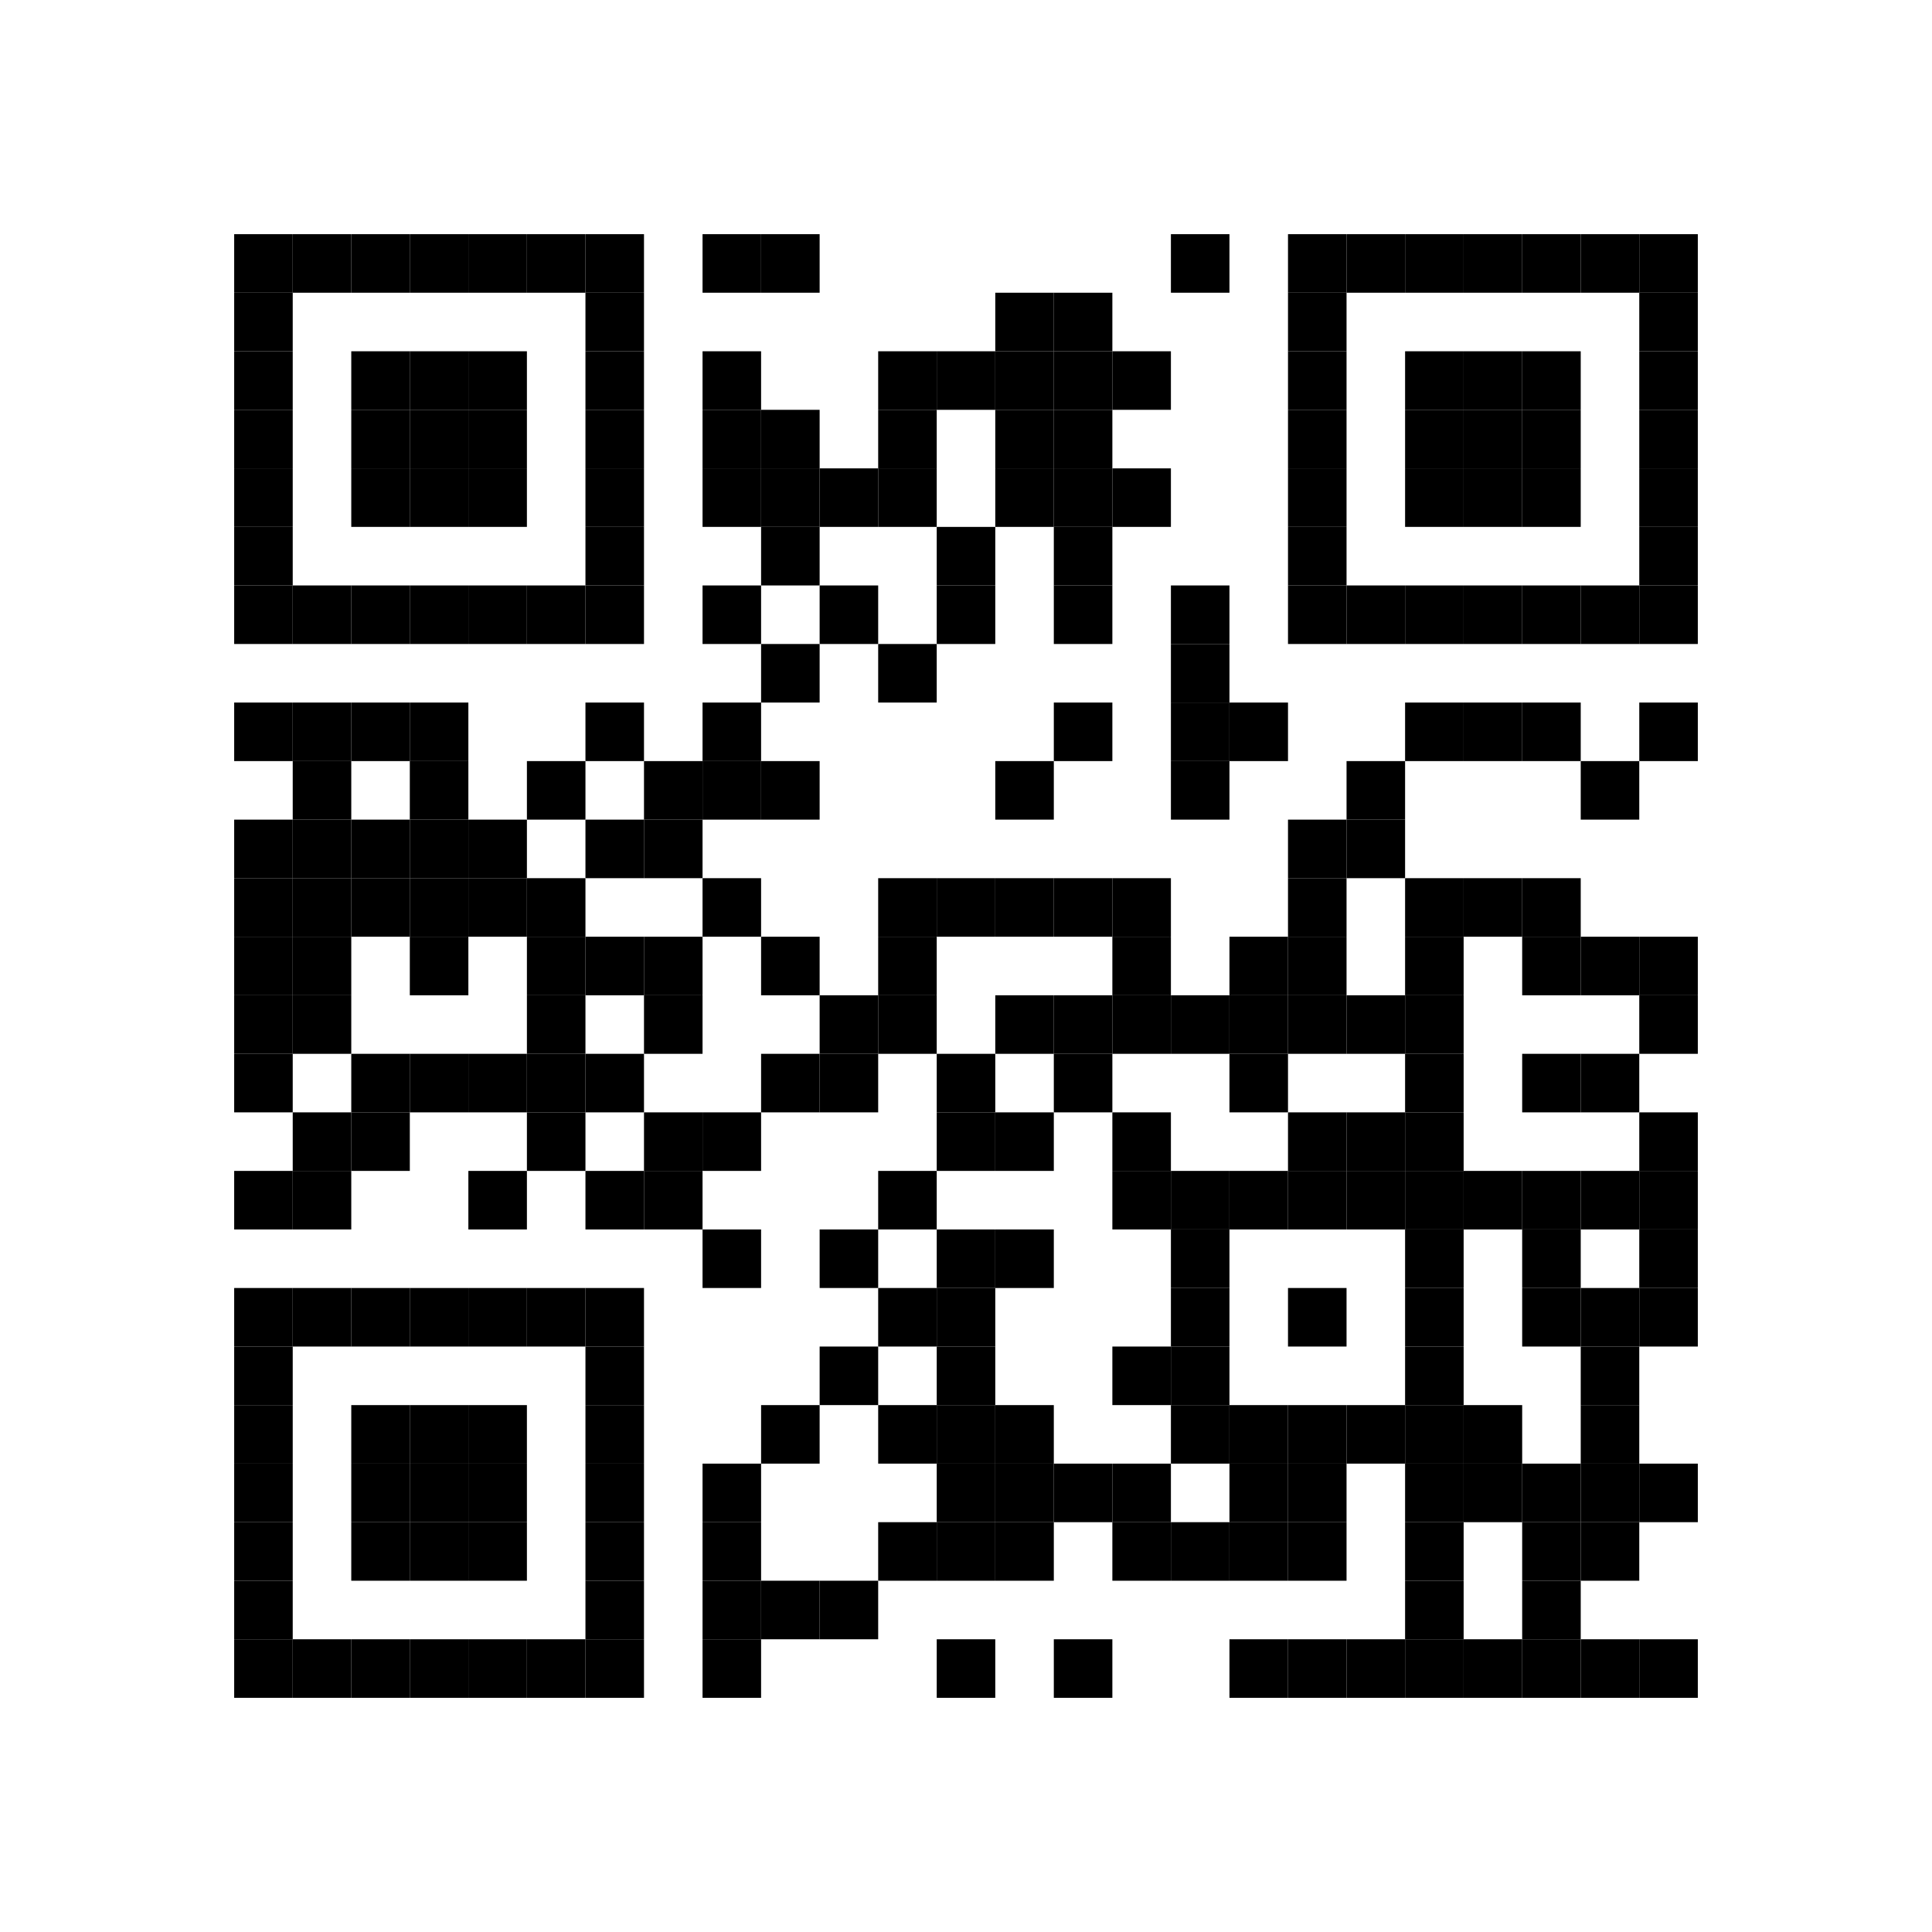 <svg xmlns="http://www.w3.org/2000/svg" xmlns:xlink="http://www.w3.org/1999/xlink" width="264" height="264" viewBox="0 0 264 264" class="mx-auto h-36 w-36 rounded"><path fill="#fff" d="M0 0h264v264H0z"></path><defs><path id="a" d="M0 0h8v8H0z"></path></defs><use xlink:href="#a" x="32" y="32"></use><use xlink:href="#a" x="32" y="40"></use><use xlink:href="#a" x="32" y="48"></use><use xlink:href="#a" x="32" y="56"></use><use xlink:href="#a" x="32" y="64"></use><use xlink:href="#a" x="32" y="72"></use><use xlink:href="#a" x="32" y="80"></use><use xlink:href="#a" x="32" y="96"></use><use xlink:href="#a" x="32" y="112"></use><use xlink:href="#a" x="32" y="120"></use><use xlink:href="#a" x="32" y="128"></use><use xlink:href="#a" x="32" y="136"></use><use xlink:href="#a" x="32" y="144"></use><use xlink:href="#a" x="32" y="160"></use><use xlink:href="#a" x="32" y="176"></use><use xlink:href="#a" x="32" y="184"></use><use xlink:href="#a" x="32" y="192"></use><use xlink:href="#a" x="32" y="200"></use><use xlink:href="#a" x="32" y="208"></use><use xlink:href="#a" x="32" y="216"></use><use xlink:href="#a" x="32" y="224"></use><use xlink:href="#a" x="40" y="32"></use><use xlink:href="#a" x="40" y="80"></use><use xlink:href="#a" x="40" y="96"></use><use xlink:href="#a" x="40" y="104"></use><use xlink:href="#a" x="40" y="112"></use><use xlink:href="#a" x="40" y="120"></use><use xlink:href="#a" x="40" y="128"></use><use xlink:href="#a" x="40" y="136"></use><use xlink:href="#a" x="40" y="152"></use><use xlink:href="#a" x="40" y="160"></use><use xlink:href="#a" x="40" y="176"></use><use xlink:href="#a" x="40" y="224"></use><use xlink:href="#a" x="48" y="32"></use><use xlink:href="#a" x="48" y="48"></use><use xlink:href="#a" x="48" y="56"></use><use xlink:href="#a" x="48" y="64"></use><use xlink:href="#a" x="48" y="80"></use><use xlink:href="#a" x="48" y="96"></use><use xlink:href="#a" x="48" y="112"></use><use xlink:href="#a" x="48" y="120"></use><use xlink:href="#a" x="48" y="144"></use><use xlink:href="#a" x="48" y="152"></use><use xlink:href="#a" x="48" y="176"></use><use xlink:href="#a" x="48" y="192"></use><use xlink:href="#a" x="48" y="200"></use><use xlink:href="#a" x="48" y="208"></use><use xlink:href="#a" x="48" y="224"></use><use xlink:href="#a" x="56" y="32"></use><use xlink:href="#a" x="56" y="48"></use><use xlink:href="#a" x="56" y="56"></use><use xlink:href="#a" x="56" y="64"></use><use xlink:href="#a" x="56" y="80"></use><use xlink:href="#a" x="56" y="96"></use><use xlink:href="#a" x="56" y="104"></use><use xlink:href="#a" x="56" y="112"></use><use xlink:href="#a" x="56" y="120"></use><use xlink:href="#a" x="56" y="128"></use><use xlink:href="#a" x="56" y="144"></use><use xlink:href="#a" x="56" y="176"></use><use xlink:href="#a" x="56" y="192"></use><use xlink:href="#a" x="56" y="200"></use><use xlink:href="#a" x="56" y="208"></use><use xlink:href="#a" x="56" y="224"></use><use xlink:href="#a" x="64" y="32"></use><use xlink:href="#a" x="64" y="48"></use><use xlink:href="#a" x="64" y="56"></use><use xlink:href="#a" x="64" y="64"></use><use xlink:href="#a" x="64" y="80"></use><use xlink:href="#a" x="64" y="112"></use><use xlink:href="#a" x="64" y="120"></use><use xlink:href="#a" x="64" y="144"></use><use xlink:href="#a" x="64" y="160"></use><use xlink:href="#a" x="64" y="176"></use><use xlink:href="#a" x="64" y="192"></use><use xlink:href="#a" x="64" y="200"></use><use xlink:href="#a" x="64" y="208"></use><use xlink:href="#a" x="64" y="224"></use><use xlink:href="#a" x="72" y="32"></use><use xlink:href="#a" x="72" y="80"></use><use xlink:href="#a" x="72" y="104"></use><use xlink:href="#a" x="72" y="120"></use><use xlink:href="#a" x="72" y="128"></use><use xlink:href="#a" x="72" y="136"></use><use xlink:href="#a" x="72" y="144"></use><use xlink:href="#a" x="72" y="152"></use><use xlink:href="#a" x="72" y="176"></use><use xlink:href="#a" x="72" y="224"></use><use xlink:href="#a" x="80" y="32"></use><use xlink:href="#a" x="80" y="40"></use><use xlink:href="#a" x="80" y="48"></use><use xlink:href="#a" x="80" y="56"></use><use xlink:href="#a" x="80" y="64"></use><use xlink:href="#a" x="80" y="72"></use><use xlink:href="#a" x="80" y="80"></use><use xlink:href="#a" x="80" y="96"></use><use xlink:href="#a" x="80" y="112"></use><use xlink:href="#a" x="80" y="128"></use><use xlink:href="#a" x="80" y="144"></use><use xlink:href="#a" x="80" y="160"></use><use xlink:href="#a" x="80" y="176"></use><use xlink:href="#a" x="80" y="184"></use><use xlink:href="#a" x="80" y="192"></use><use xlink:href="#a" x="80" y="200"></use><use xlink:href="#a" x="80" y="208"></use><use xlink:href="#a" x="80" y="216"></use><use xlink:href="#a" x="80" y="224"></use><use xlink:href="#a" x="88" y="104"></use><use xlink:href="#a" x="88" y="112"></use><use xlink:href="#a" x="88" y="128"></use><use xlink:href="#a" x="88" y="136"></use><use xlink:href="#a" x="88" y="152"></use><use xlink:href="#a" x="88" y="160"></use><use xlink:href="#a" x="96" y="32"></use><use xlink:href="#a" x="96" y="48"></use><use xlink:href="#a" x="96" y="56"></use><use xlink:href="#a" x="96" y="64"></use><use xlink:href="#a" x="96" y="80"></use><use xlink:href="#a" x="96" y="96"></use><use xlink:href="#a" x="96" y="104"></use><use xlink:href="#a" x="96" y="120"></use><use xlink:href="#a" x="96" y="152"></use><use xlink:href="#a" x="96" y="168"></use><use xlink:href="#a" x="96" y="200"></use><use xlink:href="#a" x="96" y="208"></use><use xlink:href="#a" x="96" y="216"></use><use xlink:href="#a" x="96" y="224"></use><use xlink:href="#a" x="104" y="32"></use><use xlink:href="#a" x="104" y="56"></use><use xlink:href="#a" x="104" y="64"></use><use xlink:href="#a" x="104" y="72"></use><use xlink:href="#a" x="104" y="88"></use><use xlink:href="#a" x="104" y="104"></use><use xlink:href="#a" x="104" y="128"></use><use xlink:href="#a" x="104" y="144"></use><use xlink:href="#a" x="104" y="192"></use><use xlink:href="#a" x="104" y="216"></use><use xlink:href="#a" x="112" y="64"></use><use xlink:href="#a" x="112" y="80"></use><use xlink:href="#a" x="112" y="136"></use><use xlink:href="#a" x="112" y="144"></use><use xlink:href="#a" x="112" y="168"></use><use xlink:href="#a" x="112" y="184"></use><use xlink:href="#a" x="112" y="216"></use><use xlink:href="#a" x="120" y="48"></use><use xlink:href="#a" x="120" y="56"></use><use xlink:href="#a" x="120" y="64"></use><use xlink:href="#a" x="120" y="88"></use><use xlink:href="#a" x="120" y="120"></use><use xlink:href="#a" x="120" y="128"></use><use xlink:href="#a" x="120" y="136"></use><use xlink:href="#a" x="120" y="160"></use><use xlink:href="#a" x="120" y="176"></use><use xlink:href="#a" x="120" y="192"></use><use xlink:href="#a" x="120" y="208"></use><use xlink:href="#a" x="128" y="48"></use><use xlink:href="#a" x="128" y="72"></use><use xlink:href="#a" x="128" y="80"></use><use xlink:href="#a" x="128" y="120"></use><use xlink:href="#a" x="128" y="144"></use><use xlink:href="#a" x="128" y="152"></use><use xlink:href="#a" x="128" y="168"></use><use xlink:href="#a" x="128" y="176"></use><use xlink:href="#a" x="128" y="184"></use><use xlink:href="#a" x="128" y="192"></use><use xlink:href="#a" x="128" y="200"></use><use xlink:href="#a" x="128" y="208"></use><use xlink:href="#a" x="128" y="224"></use><use xlink:href="#a" x="136" y="40"></use><use xlink:href="#a" x="136" y="48"></use><use xlink:href="#a" x="136" y="56"></use><use xlink:href="#a" x="136" y="64"></use><use xlink:href="#a" x="136" y="104"></use><use xlink:href="#a" x="136" y="120"></use><use xlink:href="#a" x="136" y="136"></use><use xlink:href="#a" x="136" y="152"></use><use xlink:href="#a" x="136" y="168"></use><use xlink:href="#a" x="136" y="192"></use><use xlink:href="#a" x="136" y="200"></use><use xlink:href="#a" x="136" y="208"></use><use xlink:href="#a" x="144" y="40"></use><use xlink:href="#a" x="144" y="48"></use><use xlink:href="#a" x="144" y="56"></use><use xlink:href="#a" x="144" y="64"></use><use xlink:href="#a" x="144" y="72"></use><use xlink:href="#a" x="144" y="80"></use><use xlink:href="#a" x="144" y="96"></use><use xlink:href="#a" x="144" y="120"></use><use xlink:href="#a" x="144" y="136"></use><use xlink:href="#a" x="144" y="144"></use><use xlink:href="#a" x="144" y="200"></use><use xlink:href="#a" x="144" y="224"></use><use xlink:href="#a" x="152" y="48"></use><use xlink:href="#a" x="152" y="64"></use><use xlink:href="#a" x="152" y="120"></use><use xlink:href="#a" x="152" y="128"></use><use xlink:href="#a" x="152" y="136"></use><use xlink:href="#a" x="152" y="152"></use><use xlink:href="#a" x="152" y="160"></use><use xlink:href="#a" x="152" y="184"></use><use xlink:href="#a" x="152" y="200"></use><use xlink:href="#a" x="152" y="208"></use><use xlink:href="#a" x="160" y="32"></use><use xlink:href="#a" x="160" y="80"></use><use xlink:href="#a" x="160" y="88"></use><use xlink:href="#a" x="160" y="96"></use><use xlink:href="#a" x="160" y="104"></use><use xlink:href="#a" x="160" y="136"></use><use xlink:href="#a" x="160" y="160"></use><use xlink:href="#a" x="160" y="168"></use><use xlink:href="#a" x="160" y="176"></use><use xlink:href="#a" x="160" y="184"></use><use xlink:href="#a" x="160" y="192"></use><use xlink:href="#a" x="160" y="208"></use><use xlink:href="#a" x="168" y="96"></use><use xlink:href="#a" x="168" y="128"></use><use xlink:href="#a" x="168" y="136"></use><use xlink:href="#a" x="168" y="144"></use><use xlink:href="#a" x="168" y="160"></use><use xlink:href="#a" x="168" y="192"></use><use xlink:href="#a" x="168" y="200"></use><use xlink:href="#a" x="168" y="208"></use><use xlink:href="#a" x="168" y="224"></use><use xlink:href="#a" x="176" y="32"></use><use xlink:href="#a" x="176" y="40"></use><use xlink:href="#a" x="176" y="48"></use><use xlink:href="#a" x="176" y="56"></use><use xlink:href="#a" x="176" y="64"></use><use xlink:href="#a" x="176" y="72"></use><use xlink:href="#a" x="176" y="80"></use><use xlink:href="#a" x="176" y="112"></use><use xlink:href="#a" x="176" y="120"></use><use xlink:href="#a" x="176" y="128"></use><use xlink:href="#a" x="176" y="136"></use><use xlink:href="#a" x="176" y="152"></use><use xlink:href="#a" x="176" y="160"></use><use xlink:href="#a" x="176" y="176"></use><use xlink:href="#a" x="176" y="192"></use><use xlink:href="#a" x="176" y="200"></use><use xlink:href="#a" x="176" y="208"></use><use xlink:href="#a" x="176" y="224"></use><use xlink:href="#a" x="184" y="32"></use><use xlink:href="#a" x="184" y="80"></use><use xlink:href="#a" x="184" y="104"></use><use xlink:href="#a" x="184" y="112"></use><use xlink:href="#a" x="184" y="136"></use><use xlink:href="#a" x="184" y="152"></use><use xlink:href="#a" x="184" y="160"></use><use xlink:href="#a" x="184" y="192"></use><use xlink:href="#a" x="184" y="224"></use><use xlink:href="#a" x="192" y="32"></use><use xlink:href="#a" x="192" y="48"></use><use xlink:href="#a" x="192" y="56"></use><use xlink:href="#a" x="192" y="64"></use><use xlink:href="#a" x="192" y="80"></use><use xlink:href="#a" x="192" y="96"></use><use xlink:href="#a" x="192" y="120"></use><use xlink:href="#a" x="192" y="128"></use><use xlink:href="#a" x="192" y="136"></use><use xlink:href="#a" x="192" y="144"></use><use xlink:href="#a" x="192" y="152"></use><use xlink:href="#a" x="192" y="160"></use><use xlink:href="#a" x="192" y="168"></use><use xlink:href="#a" x="192" y="176"></use><use xlink:href="#a" x="192" y="184"></use><use xlink:href="#a" x="192" y="192"></use><use xlink:href="#a" x="192" y="200"></use><use xlink:href="#a" x="192" y="208"></use><use xlink:href="#a" x="192" y="216"></use><use xlink:href="#a" x="192" y="224"></use><use xlink:href="#a" x="200" y="32"></use><use xlink:href="#a" x="200" y="48"></use><use xlink:href="#a" x="200" y="56"></use><use xlink:href="#a" x="200" y="64"></use><use xlink:href="#a" x="200" y="80"></use><use xlink:href="#a" x="200" y="96"></use><use xlink:href="#a" x="200" y="120"></use><use xlink:href="#a" x="200" y="160"></use><use xlink:href="#a" x="200" y="192"></use><use xlink:href="#a" x="200" y="200"></use><use xlink:href="#a" x="200" y="224"></use><use xlink:href="#a" x="208" y="32"></use><use xlink:href="#a" x="208" y="48"></use><use xlink:href="#a" x="208" y="56"></use><use xlink:href="#a" x="208" y="64"></use><use xlink:href="#a" x="208" y="80"></use><use xlink:href="#a" x="208" y="96"></use><use xlink:href="#a" x="208" y="120"></use><use xlink:href="#a" x="208" y="128"></use><use xlink:href="#a" x="208" y="144"></use><use xlink:href="#a" x="208" y="160"></use><use xlink:href="#a" x="208" y="168"></use><use xlink:href="#a" x="208" y="176"></use><use xlink:href="#a" x="208" y="200"></use><use xlink:href="#a" x="208" y="208"></use><use xlink:href="#a" x="208" y="216"></use><use xlink:href="#a" x="208" y="224"></use><use xlink:href="#a" x="216" y="32"></use><use xlink:href="#a" x="216" y="80"></use><use xlink:href="#a" x="216" y="104"></use><use xlink:href="#a" x="216" y="128"></use><use xlink:href="#a" x="216" y="144"></use><use xlink:href="#a" x="216" y="160"></use><use xlink:href="#a" x="216" y="176"></use><use xlink:href="#a" x="216" y="184"></use><use xlink:href="#a" x="216" y="192"></use><use xlink:href="#a" x="216" y="200"></use><use xlink:href="#a" x="216" y="208"></use><use xlink:href="#a" x="216" y="224"></use><use xlink:href="#a" x="224" y="32"></use><use xlink:href="#a" x="224" y="40"></use><use xlink:href="#a" x="224" y="48"></use><use xlink:href="#a" x="224" y="56"></use><use xlink:href="#a" x="224" y="64"></use><use xlink:href="#a" x="224" y="72"></use><use xlink:href="#a" x="224" y="80"></use><use xlink:href="#a" x="224" y="96"></use><use xlink:href="#a" x="224" y="128"></use><use xlink:href="#a" x="224" y="136"></use><use xlink:href="#a" x="224" y="152"></use><use xlink:href="#a" x="224" y="160"></use><use xlink:href="#a" x="224" y="168"></use><use xlink:href="#a" x="224" y="176"></use><use xlink:href="#a" x="224" y="200"></use><use xlink:href="#a" x="224" y="224"></use></svg>